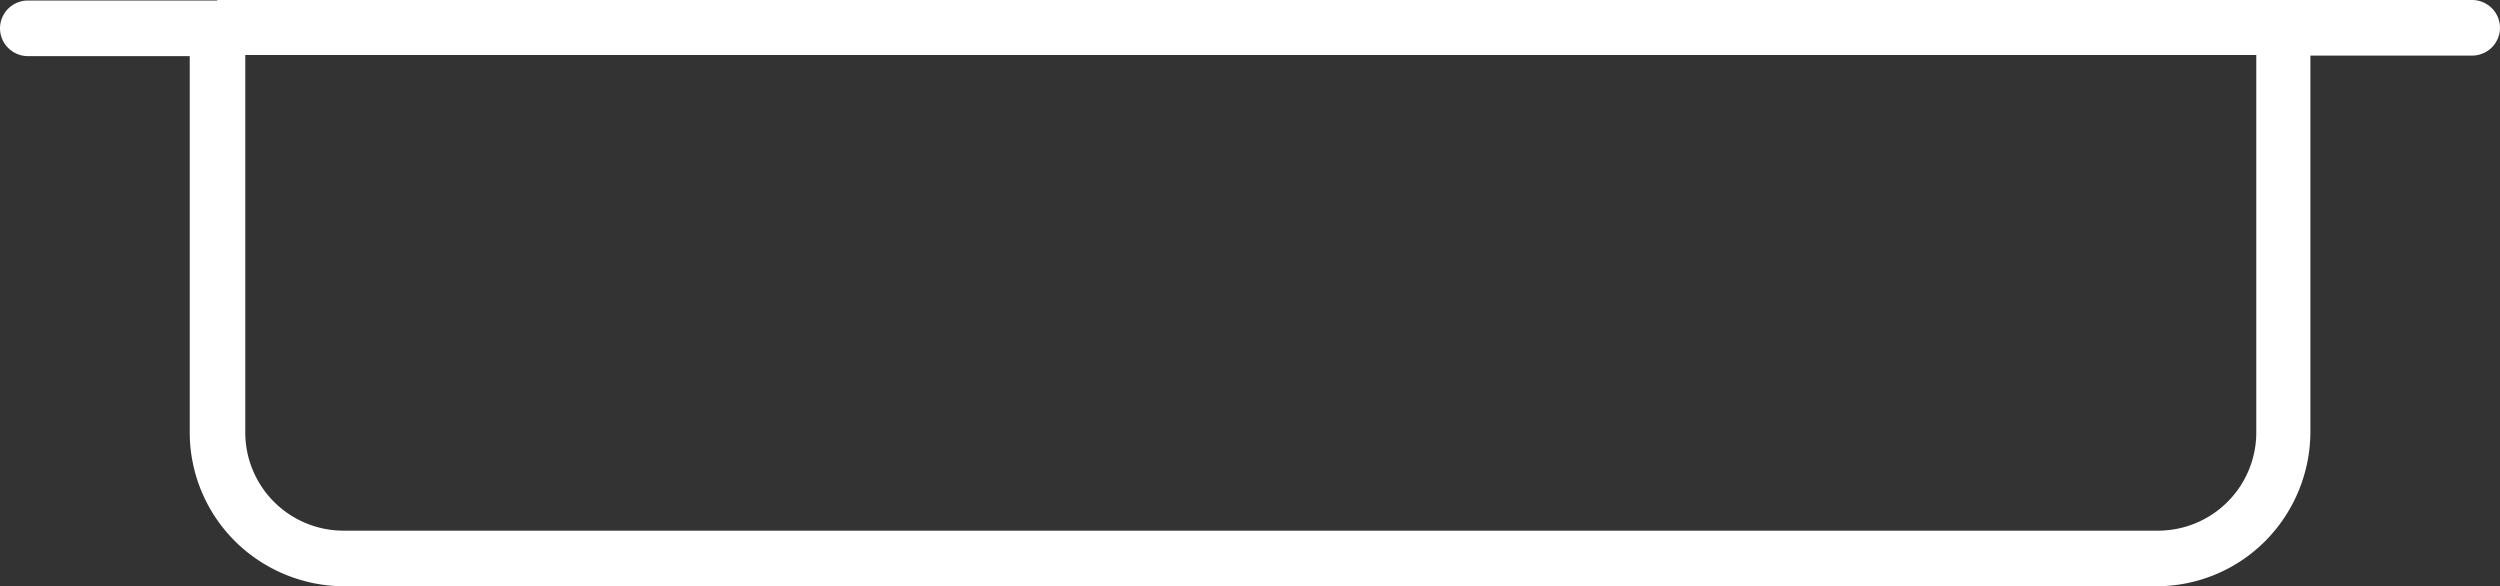 <?xml version="1.0" encoding="UTF-8"?> <svg xmlns="http://www.w3.org/2000/svg" width="43.258" height="10.144" viewBox="0 0 43.258 10.144"><rect x="0" y="0" width="43.258" height="10.144" fill="#333333" stroke="none"/><defs><style>.a{fill:#fff;}</style></defs><g transform="translate(1)"><path class="a" d="M2.764,0H41.777a.483.483,0,0,1,.481.481.483.483,0,0,1-.481.481h-2.8V7.481A2.688,2.688,0,0,1,38.2,9.358a2.657,2.657,0,0,1-1.877.786H4.946a2.688,2.688,0,0,1-1.877-.777A2.657,2.657,0,0,1,2.283,7.49V.971h-2.8A.483.483,0,0,1-1,.49.483.483,0,0,1-.519.009H2.754ZM38.032.952H3.244V7.472A1.7,1.7,0,0,0,4.955,9.182H36.33a1.7,1.7,0,0,0,1.711-1.711V.952Z" transform="translate(0)"></path></g></svg> 